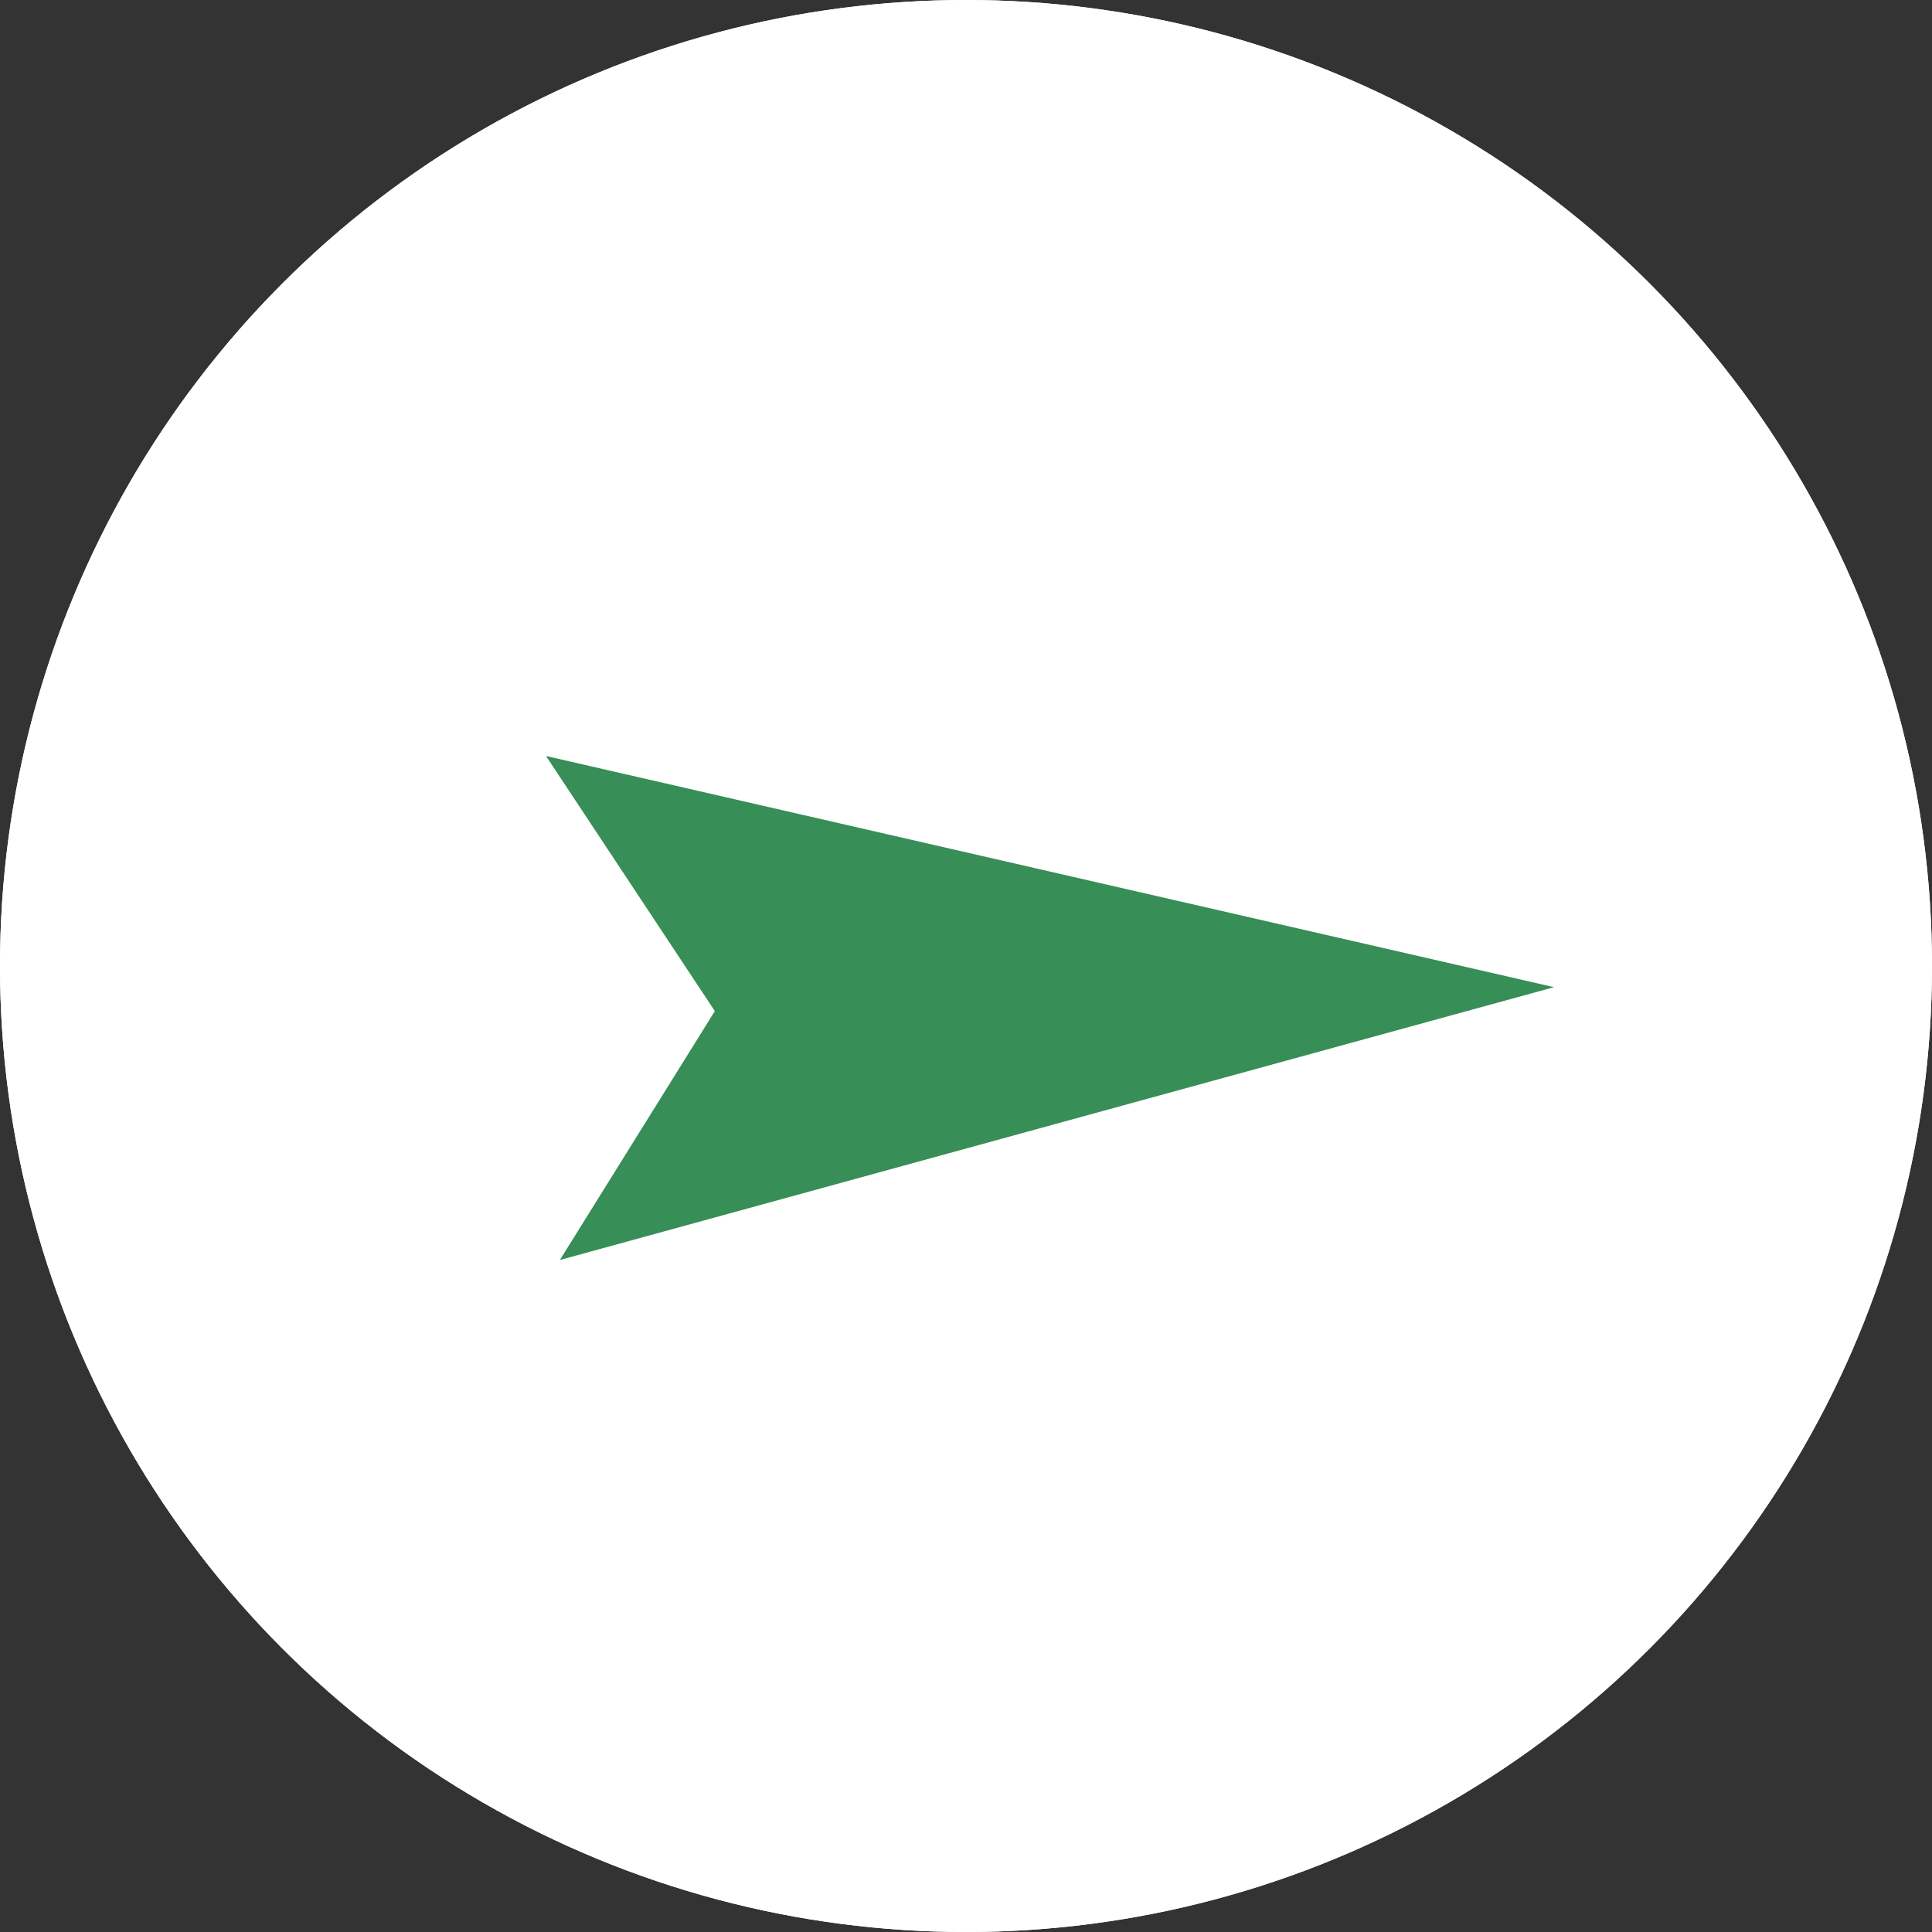<svg xmlns="http://www.w3.org/2000/svg" width="23" height="23" viewBox="0 0 23 23">
  <rect x="0" y="0" width="23" height="23" fill="#333333" stroke="none"/>
  <g id="グループ_174" data-name="グループ 174" transform="translate(-1590 -58)">
    <g id="楕円形_33" data-name="楕円形 33" transform="translate(1590 58)" fill="#fff" stroke="#fff" stroke-width="1">
      <circle cx="11.5" cy="11.5" r="11.5" stroke="none"/>
      <circle cx="11.5" cy="11.5" r="11" fill="none"/>
    </g>
    <path id="パス_29" data-name="パス 29" d="M2756.033,1347.292l12,2.752-11.835,3.248,1.845-2.963Z" transform="translate(-1159.533 -1280.292)" fill="#378e56"/>
  </g>
</svg>
